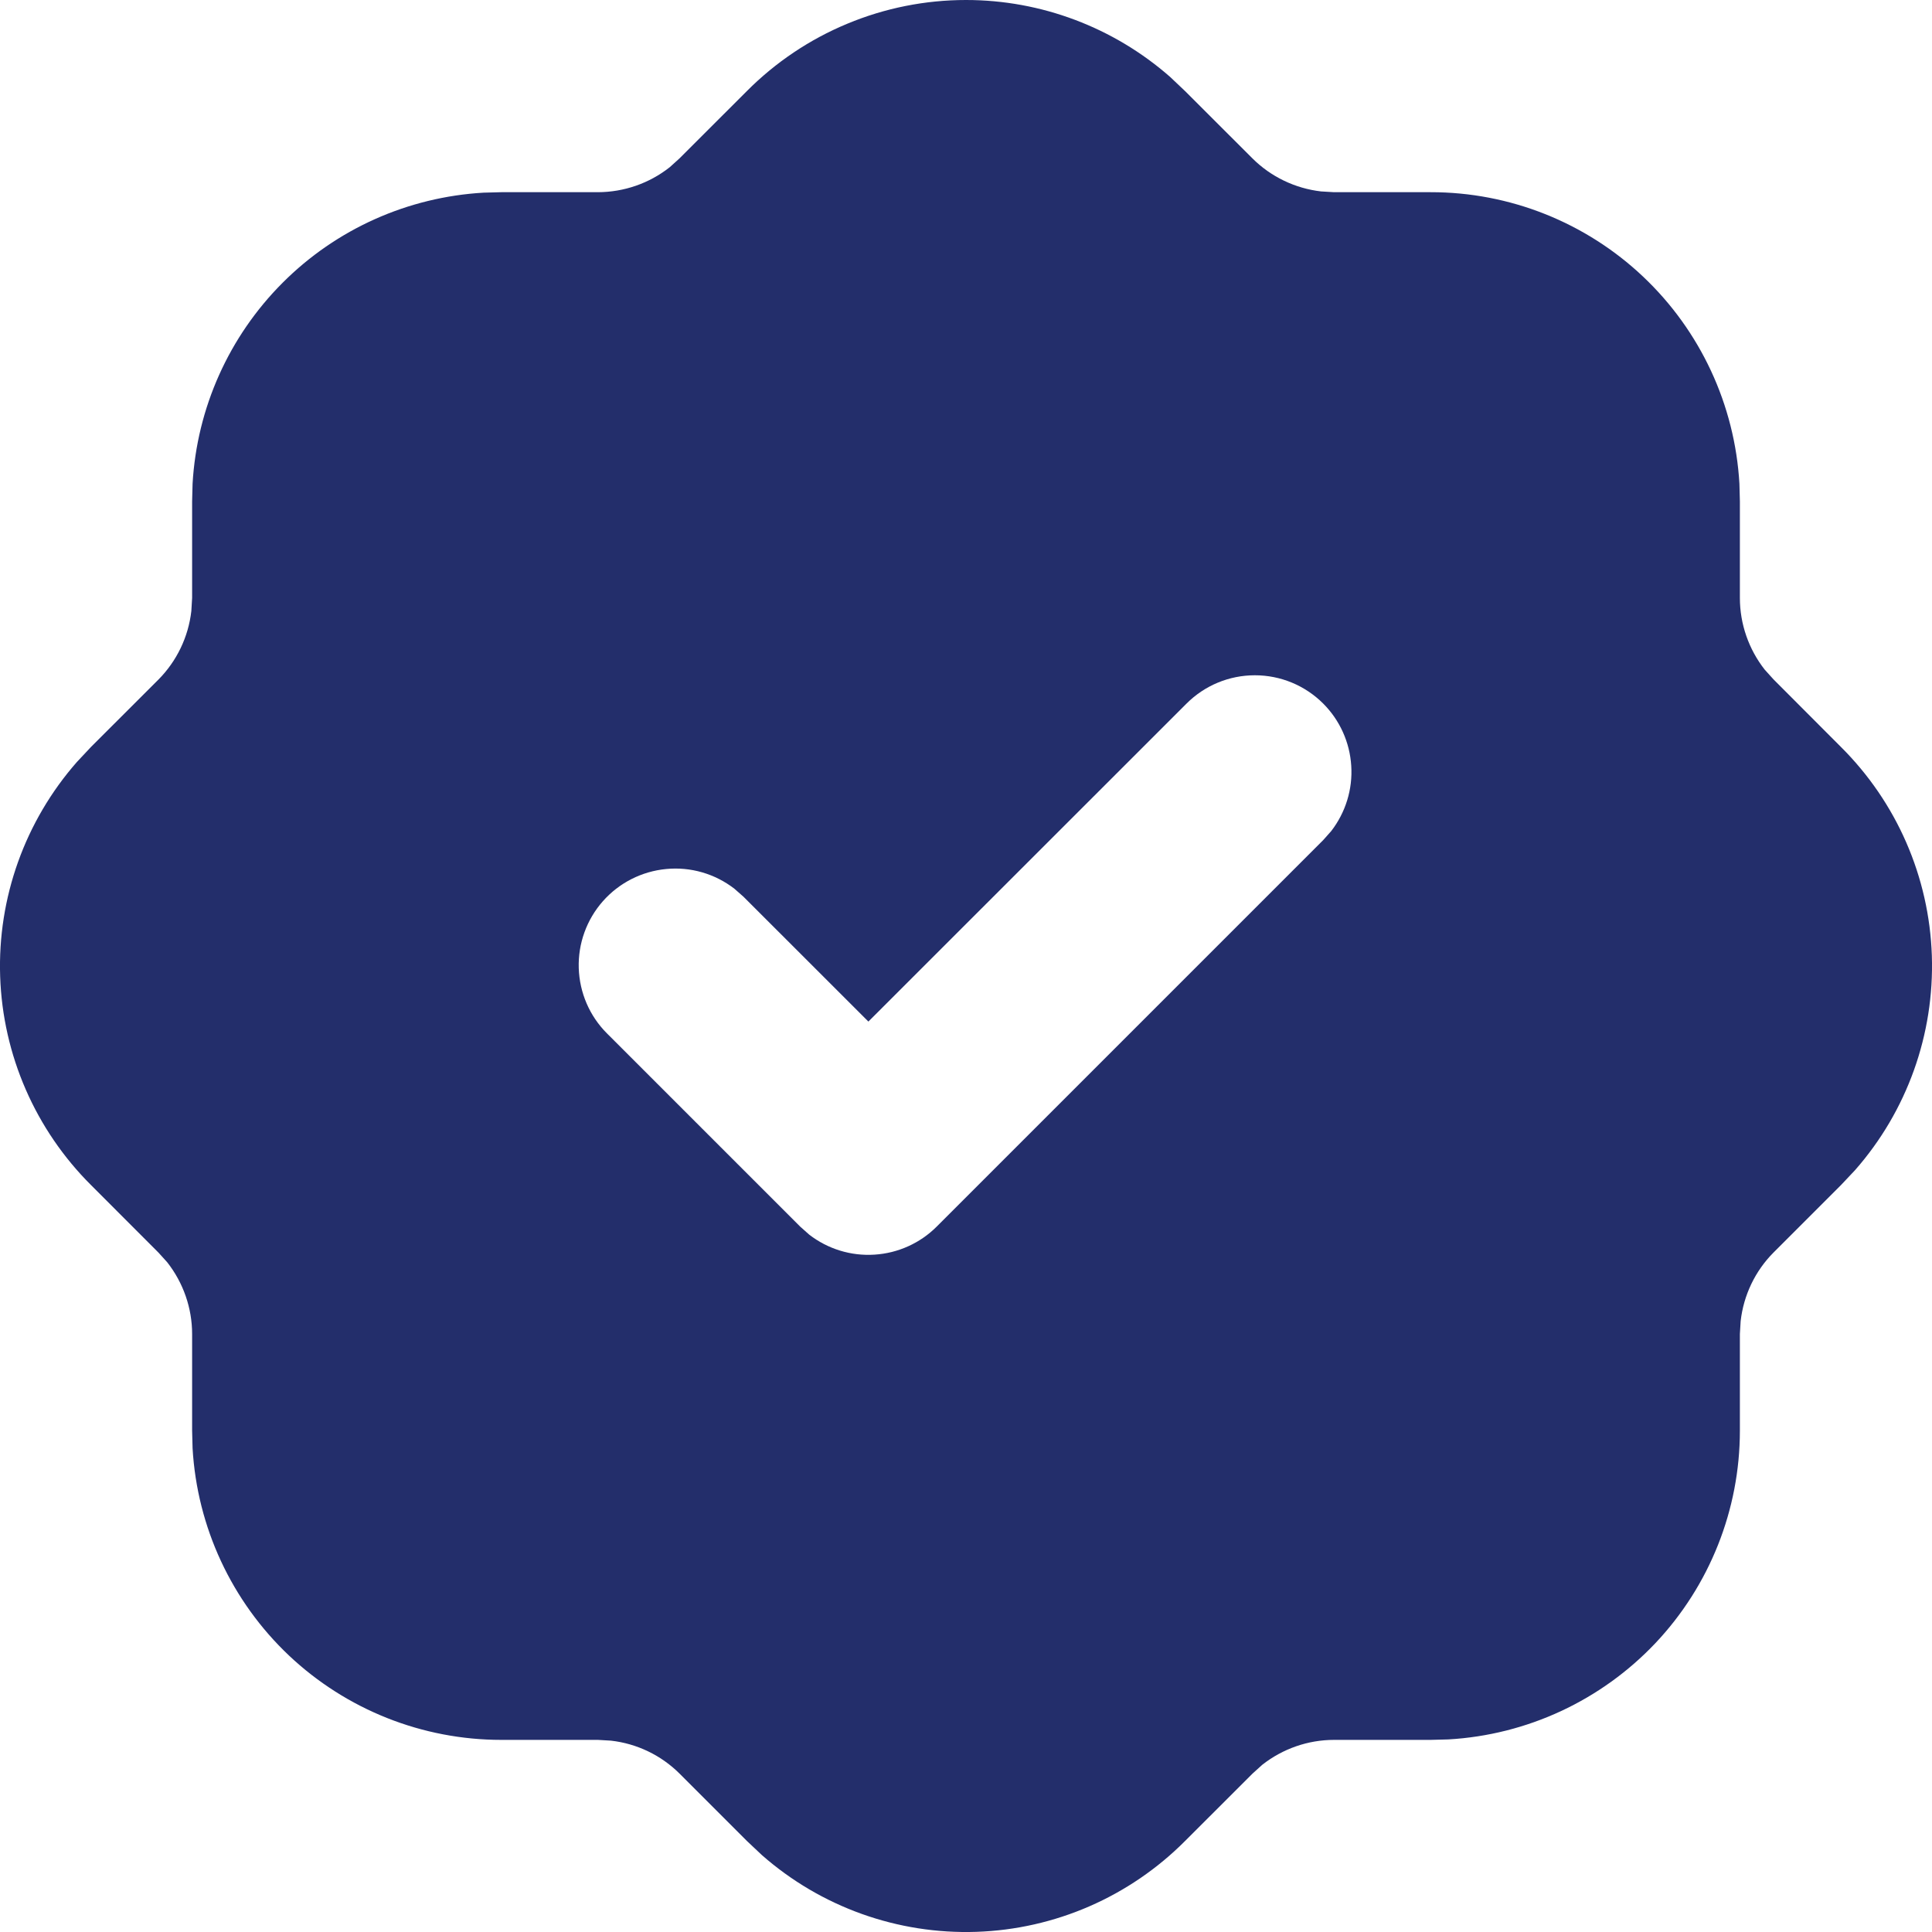 <?xml version="1.0" encoding="UTF-8"?>
<svg xmlns="http://www.w3.org/2000/svg" width="25" height="25" viewBox="0 0 25 25" fill="none">
  <g id="Approved Icon">
    <path id="Vector" d="M12.5 0C13.472 5.91028e-05 14.411 0.354 15.142 0.996L15.334 1.178L16.207 2.05C16.446 2.288 16.759 2.438 17.094 2.477L17.263 2.487H18.513C19.535 2.486 20.518 2.877 21.261 3.579C22.003 4.28 22.449 5.239 22.508 6.259L22.514 6.487V7.737C22.514 8.075 22.629 8.403 22.836 8.666L22.949 8.791L23.82 9.664C24.543 10.382 24.964 11.348 24.998 12.366C25.032 13.384 24.677 14.377 24.004 15.142L23.823 15.334L22.95 16.207C22.712 16.446 22.562 16.759 22.524 17.095L22.514 17.263V18.513C22.514 19.535 22.123 20.518 21.422 21.261C20.72 22.003 19.761 22.45 18.741 22.508L18.513 22.514H17.263C16.926 22.514 16.599 22.628 16.334 22.836L16.209 22.949L15.337 23.82C14.618 24.543 13.652 24.964 12.634 24.998C11.616 25.032 10.623 24.677 9.858 24.004L9.666 23.823L8.793 22.95C8.554 22.712 8.241 22.562 7.906 22.524L7.737 22.514H6.487C5.465 22.514 4.482 22.123 3.739 21.422C2.997 20.72 2.551 19.761 2.492 18.741L2.486 18.513V17.263C2.486 16.926 2.372 16.599 2.164 16.334L2.051 16.209L1.18 15.337C0.458 14.619 0.036 13.652 0.002 12.634C-0.032 11.616 0.324 10.624 0.996 9.859L1.177 9.666L2.05 8.794C2.288 8.554 2.438 8.241 2.476 7.906L2.486 7.737V6.487L2.492 6.259C2.548 5.279 2.963 4.353 3.658 3.658C4.352 2.963 5.278 2.549 6.259 2.493L6.487 2.487H7.737C8.074 2.486 8.401 2.373 8.666 2.164L8.791 2.051L9.663 1.18C10.035 0.806 10.477 0.509 10.964 0.307C11.451 0.104 11.973 7.63539e-05 12.5 0ZM17.122 9.104C16.887 8.869 16.57 8.738 16.238 8.738C15.906 8.738 15.589 8.869 15.354 9.104L11.237 13.219L9.621 11.604L9.503 11.5C9.252 11.306 8.936 11.214 8.62 11.245C8.304 11.275 8.011 11.424 7.801 11.662C7.591 11.9 7.479 12.21 7.489 12.527C7.499 12.845 7.629 13.147 7.853 13.371L10.354 15.872L10.471 15.976C10.711 16.162 11.012 16.255 11.316 16.235C11.62 16.216 11.906 16.087 12.121 15.872L17.122 10.871L17.226 10.754C17.412 10.513 17.505 10.213 17.485 9.909C17.466 9.605 17.337 9.319 17.122 9.104Z" fill="#232E6B"></path>
  </g>
</svg>
